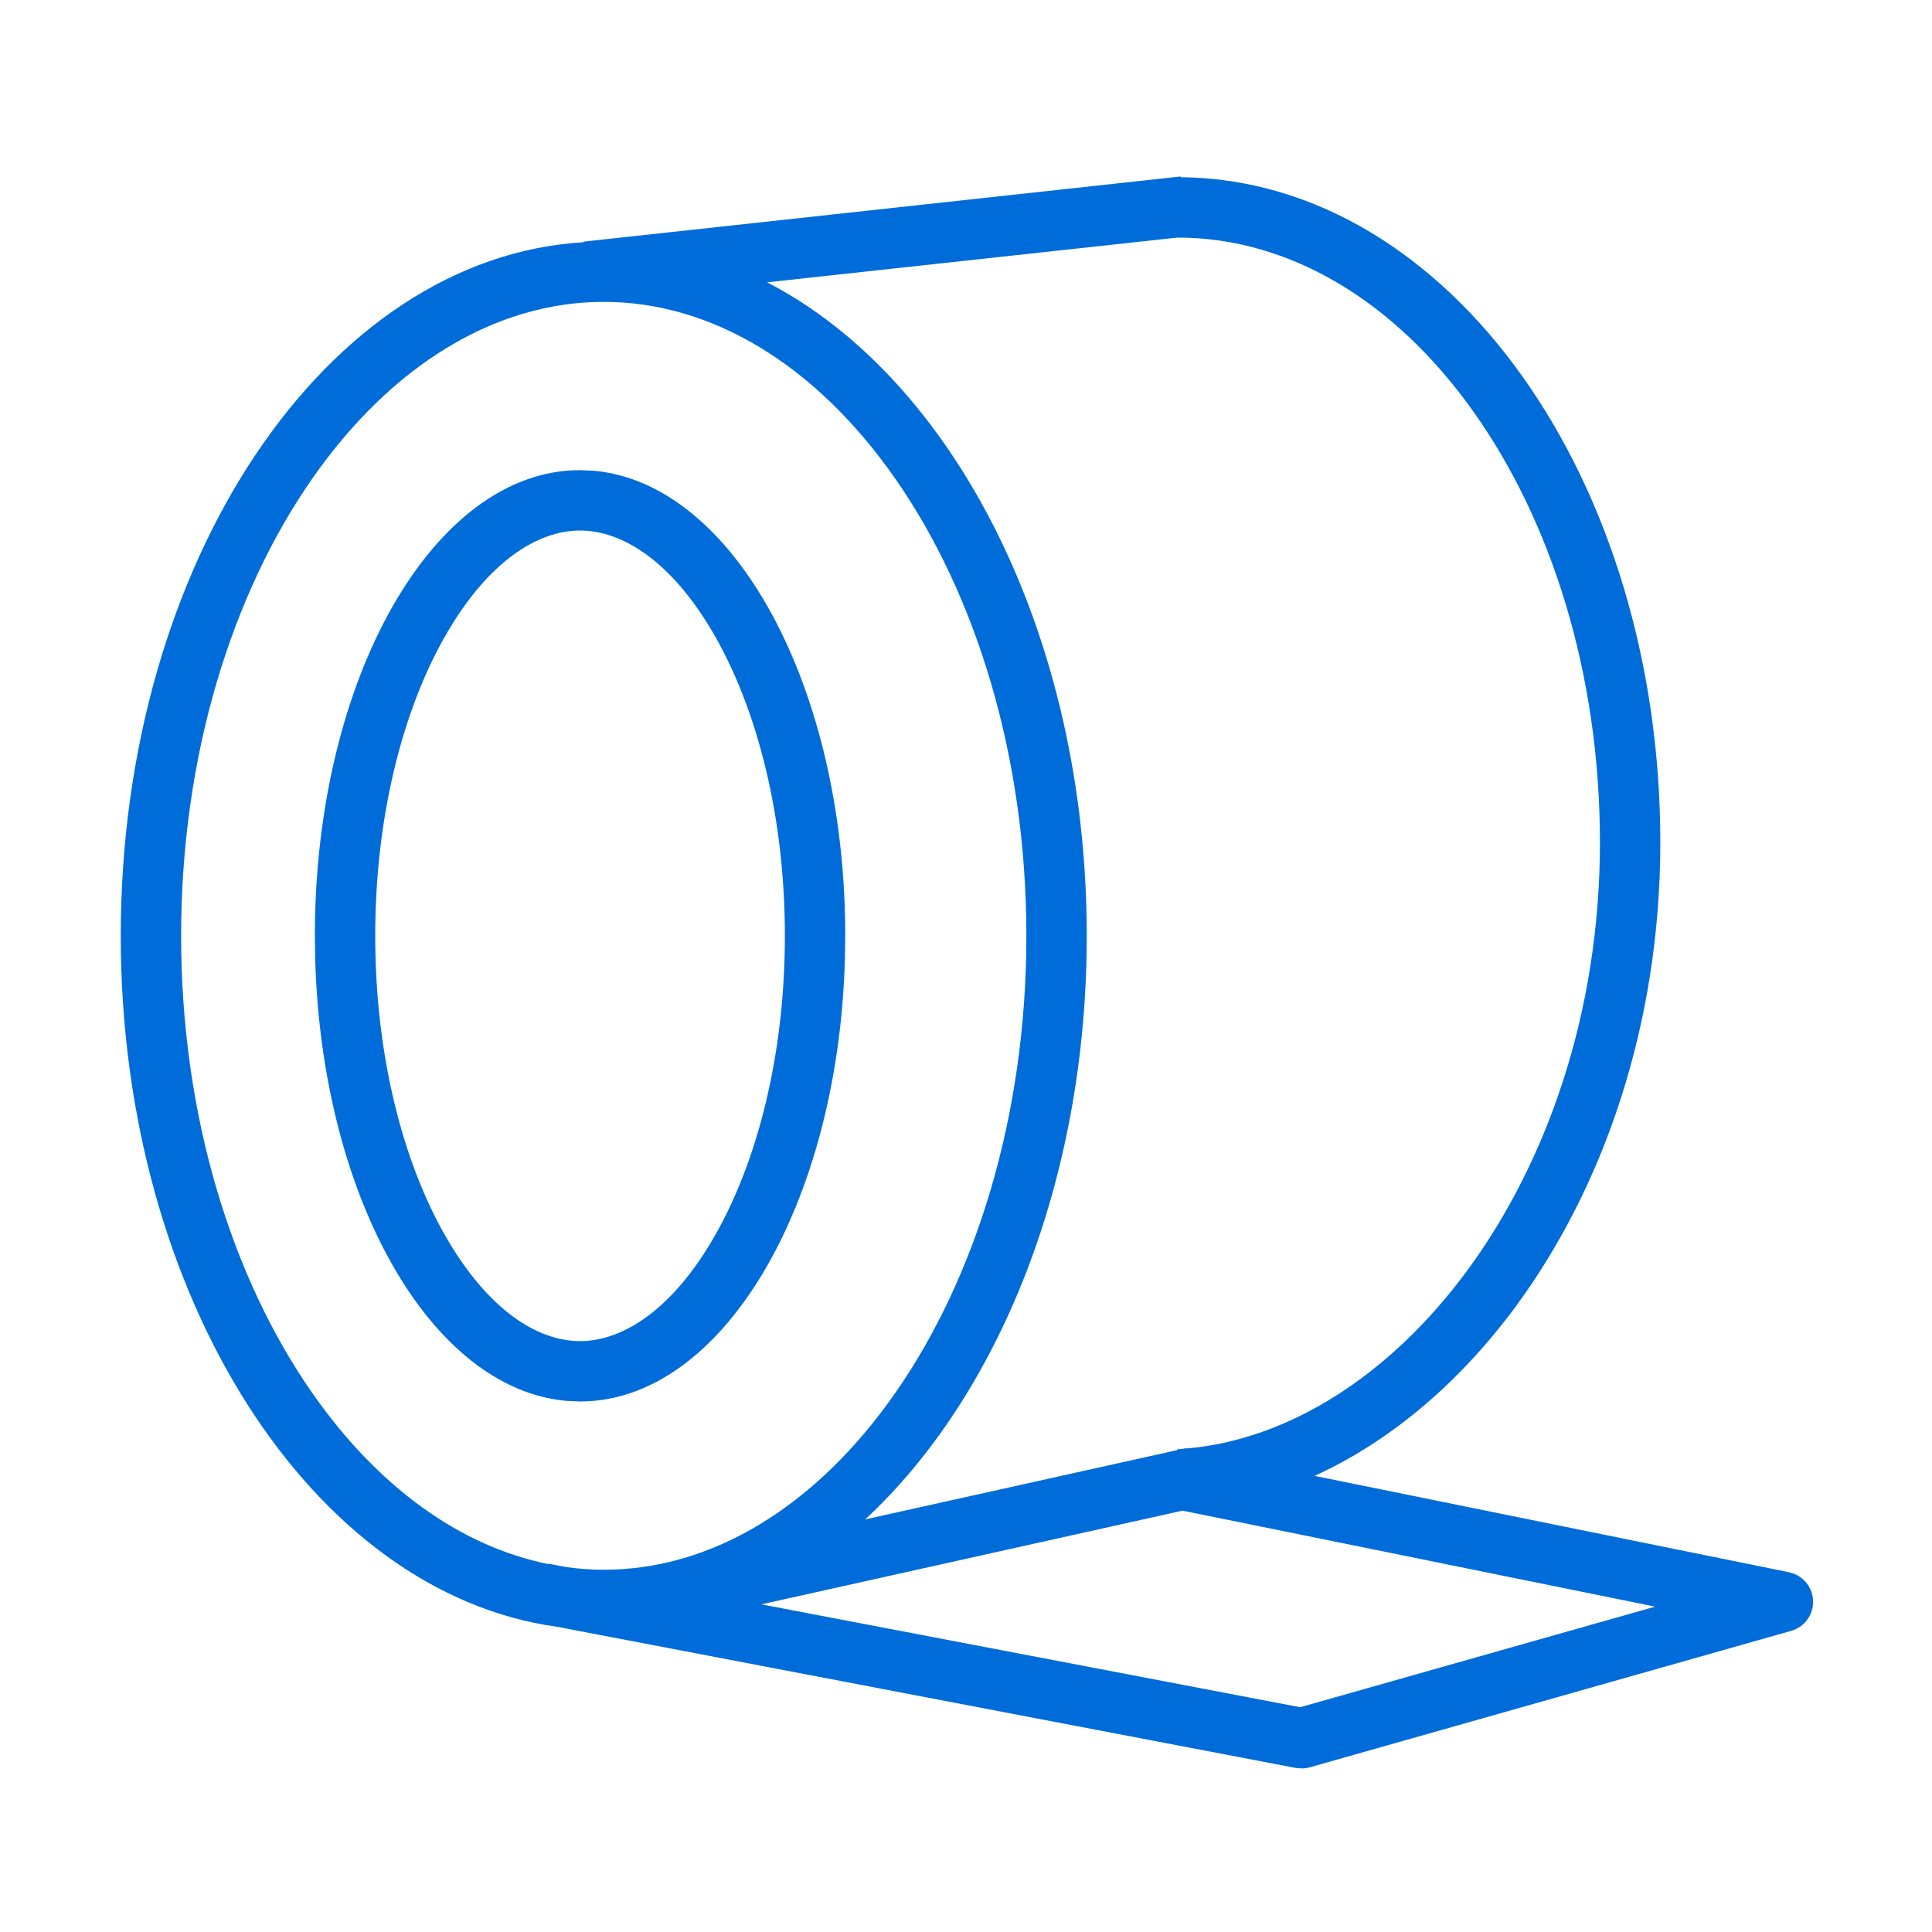 <svg width="32" height="32" viewBox="0 0 32 32" fill="none" xmlns="http://www.w3.org/2000/svg">
<path fill-rule="evenodd" clip-rule="evenodd" d="M19.557 2.935C21.808 2.956 23.798 4.246 25.21 6.226C26.634 8.223 27.5 10.957 27.5 13.954C27.5 16.961 26.565 19.654 25.112 21.63C24.186 22.889 23.036 23.871 21.773 24.445L29.63 26.041L29.712 26.065C29.895 26.137 30.023 26.311 30.03 26.513C30.039 26.743 29.89 26.949 29.668 27.012L21.692 29.273C21.655 29.283 21.617 29.289 21.579 29.291L21.463 29.283L9.223 26.944C5.169 26.382 2 21.474 2 15.5C2 9.308 5.404 4.261 9.669 4.012L9.668 4.002L19.556 2.923L19.557 2.935ZM12.611 26.573L21.534 28.277L27.414 26.611L19.586 25.021L12.611 26.573ZM10 5C8.21 5 6.484 6.042 5.164 7.939C3.847 9.833 3 12.503 3 15.5C3 18.497 3.847 21.167 5.164 23.061C6.257 24.631 7.628 25.614 9.084 25.906L9.086 25.9L9.38 25.956C9.585 25.984 9.792 26 10 26C11.79 26 13.516 24.958 14.836 23.061C16.153 21.167 17 18.497 17 15.5C17 12.503 16.153 9.833 14.836 7.939C13.516 6.042 11.79 5 10 5ZM12.706 4.676C15.792 6.271 18 10.514 18 15.5C18 19.556 16.537 23.119 14.33 25.166L19.495 24.019V24.007C19.526 24.005 19.556 24 19.587 23.998L19.646 23.985L19.648 23.992C21.338 23.848 23.02 22.787 24.307 21.037C25.627 19.24 26.5 16.757 26.5 13.954C26.5 11.141 25.687 8.615 24.396 6.806C23.106 4.996 21.369 3.935 19.502 3.935L12.706 4.676Z" fill="#006CD9"/>
<path d="M13 15.5C13 13.511 12.539 11.76 11.845 10.541C11.134 9.293 10.305 8.787 9.607 8.787C8.91 8.787 8.081 9.293 7.37 10.541C6.676 11.76 6.215 13.511 6.215 15.5C6.215 17.489 6.676 19.24 7.37 20.459C8.081 21.707 8.91 22.213 9.607 22.213V23.213L9.382 23.203C7.135 23.004 5.334 19.841 5.221 15.896L5.215 15.5C5.215 11.24 7.181 7.787 9.607 7.787L9.834 7.797C12.155 8.004 14 11.374 14 15.5L13.994 15.896C13.877 19.972 11.958 23.213 9.607 23.213V22.213C10.305 22.213 11.134 21.707 11.845 20.459C12.539 19.24 13 17.489 13 15.5Z" fill="#006CD9"/>
</svg>
